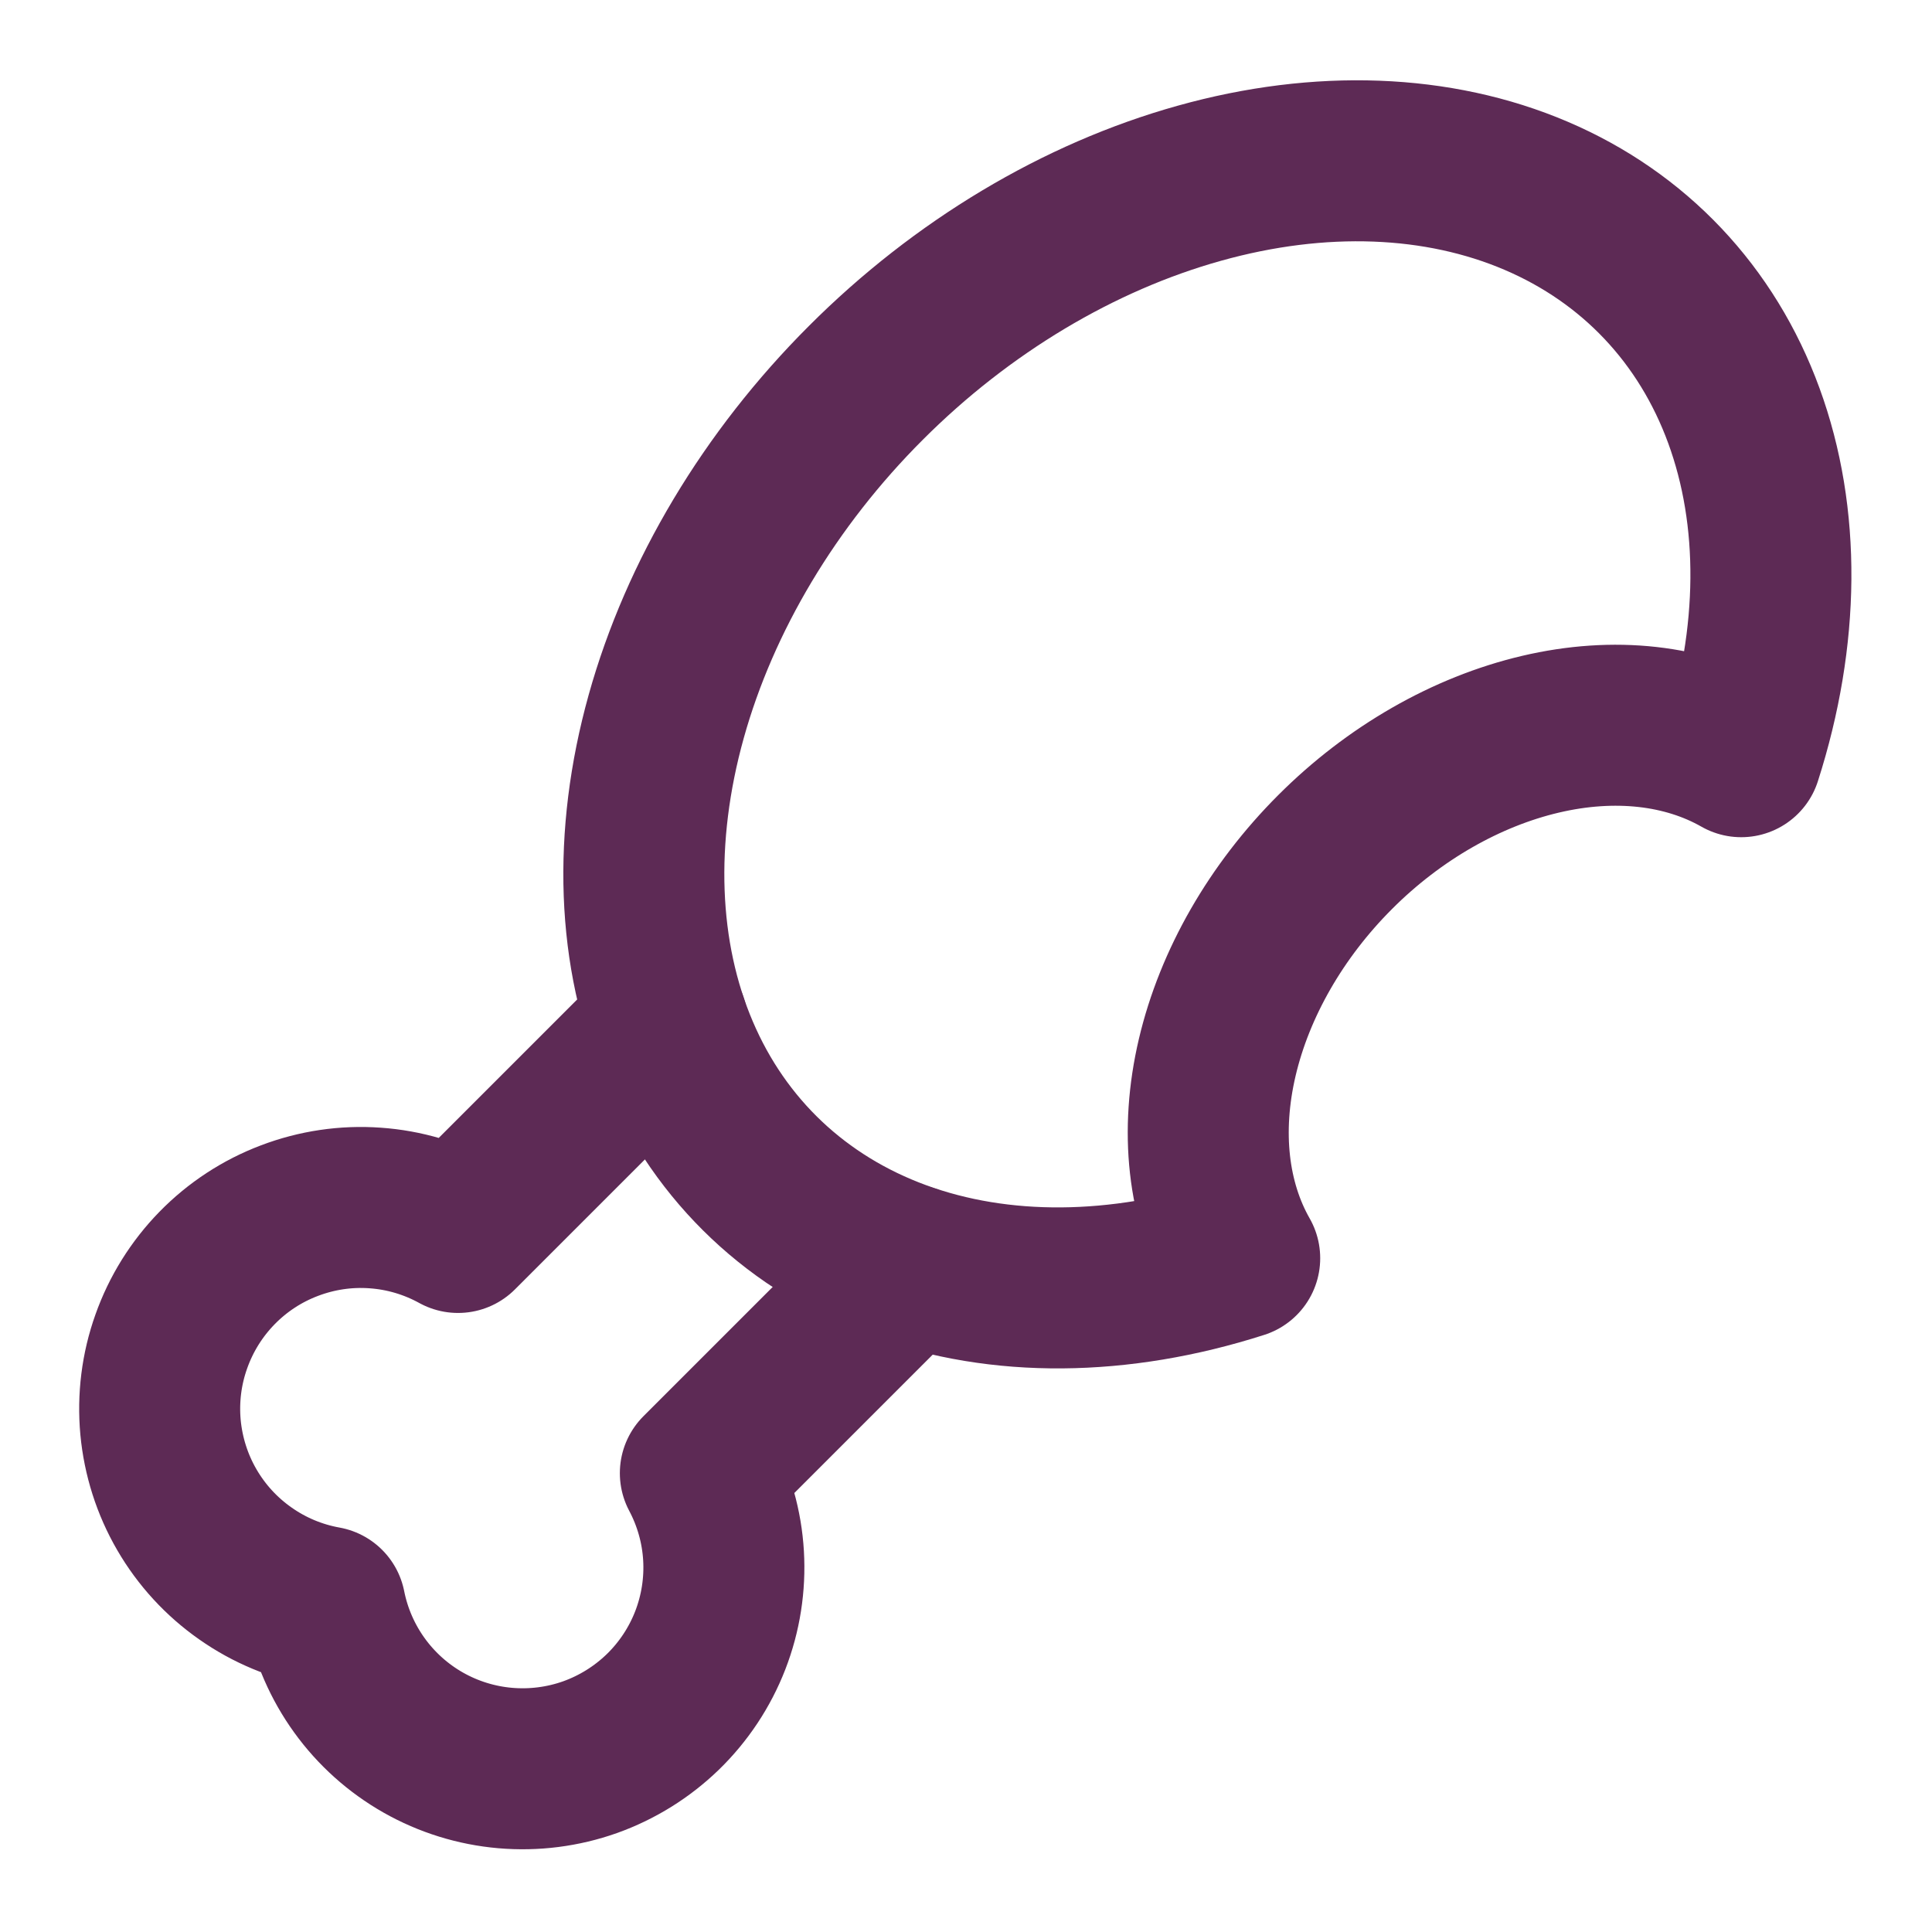 <svg width="24" height="24" viewBox="0 0 24 24" fill="none" xmlns="http://www.w3.org/2000/svg">
<g clip-path="url(#clip0_7010_6310)">
<path d="M15.4 15.63C13.903 16.11 12.419 16.122 11.164 15.663C9.91 15.204 8.952 14.3 8.432 13.082C7.912 11.865 7.858 10.399 8.276 8.9C8.694 7.401 9.563 5.948 10.756 4.756C11.948 3.563 13.401 2.694 14.9 2.276C16.399 1.857 17.865 1.912 19.082 2.432C20.3 2.952 21.205 3.91 21.663 5.164C22.122 6.419 22.11 7.903 21.63 9.4C20.935 9.004 20.054 8.905 19.136 9.121C18.217 9.337 17.316 9.853 16.585 10.585C15.854 11.316 15.337 12.216 15.121 13.135C14.905 14.054 15.004 14.935 15.4 15.63Z" stroke="#5D2A55" stroke-width="2" stroke-linecap="round" stroke-linejoin="round"/>
<path d="M8.29 12.71L5.69 15.31C5.372 15.135 5.021 15.031 4.659 15.006C4.297 14.98 3.935 15.034 3.596 15.163C3.257 15.291 2.95 15.492 2.696 15.752C2.443 16.011 2.249 16.322 2.128 16.664C2.006 17.005 1.961 17.369 1.994 17.73C2.028 18.091 2.139 18.441 2.321 18.754C2.503 19.068 2.751 19.338 3.048 19.546C3.345 19.755 3.683 19.896 4.04 19.96C4.11 20.312 4.255 20.645 4.465 20.936C4.675 21.227 4.946 21.47 5.258 21.647C5.57 21.824 5.917 21.932 6.275 21.963C6.633 21.994 6.993 21.948 7.331 21.828C7.669 21.707 7.977 21.515 8.235 21.265C8.492 21.015 8.693 20.712 8.823 20.377C8.953 20.042 9.009 19.683 8.988 19.325C8.967 18.967 8.868 18.617 8.7 18.3L11.29 15.71" stroke="#5D2A55" stroke-width="2" stroke-linecap="round" stroke-linejoin="round"/>
</g>
<defs>
<clipPath id="clip0_7010_6310">
<rect width="24" height="24" fill="white"/>
</clipPath>
</defs>
</svg>
